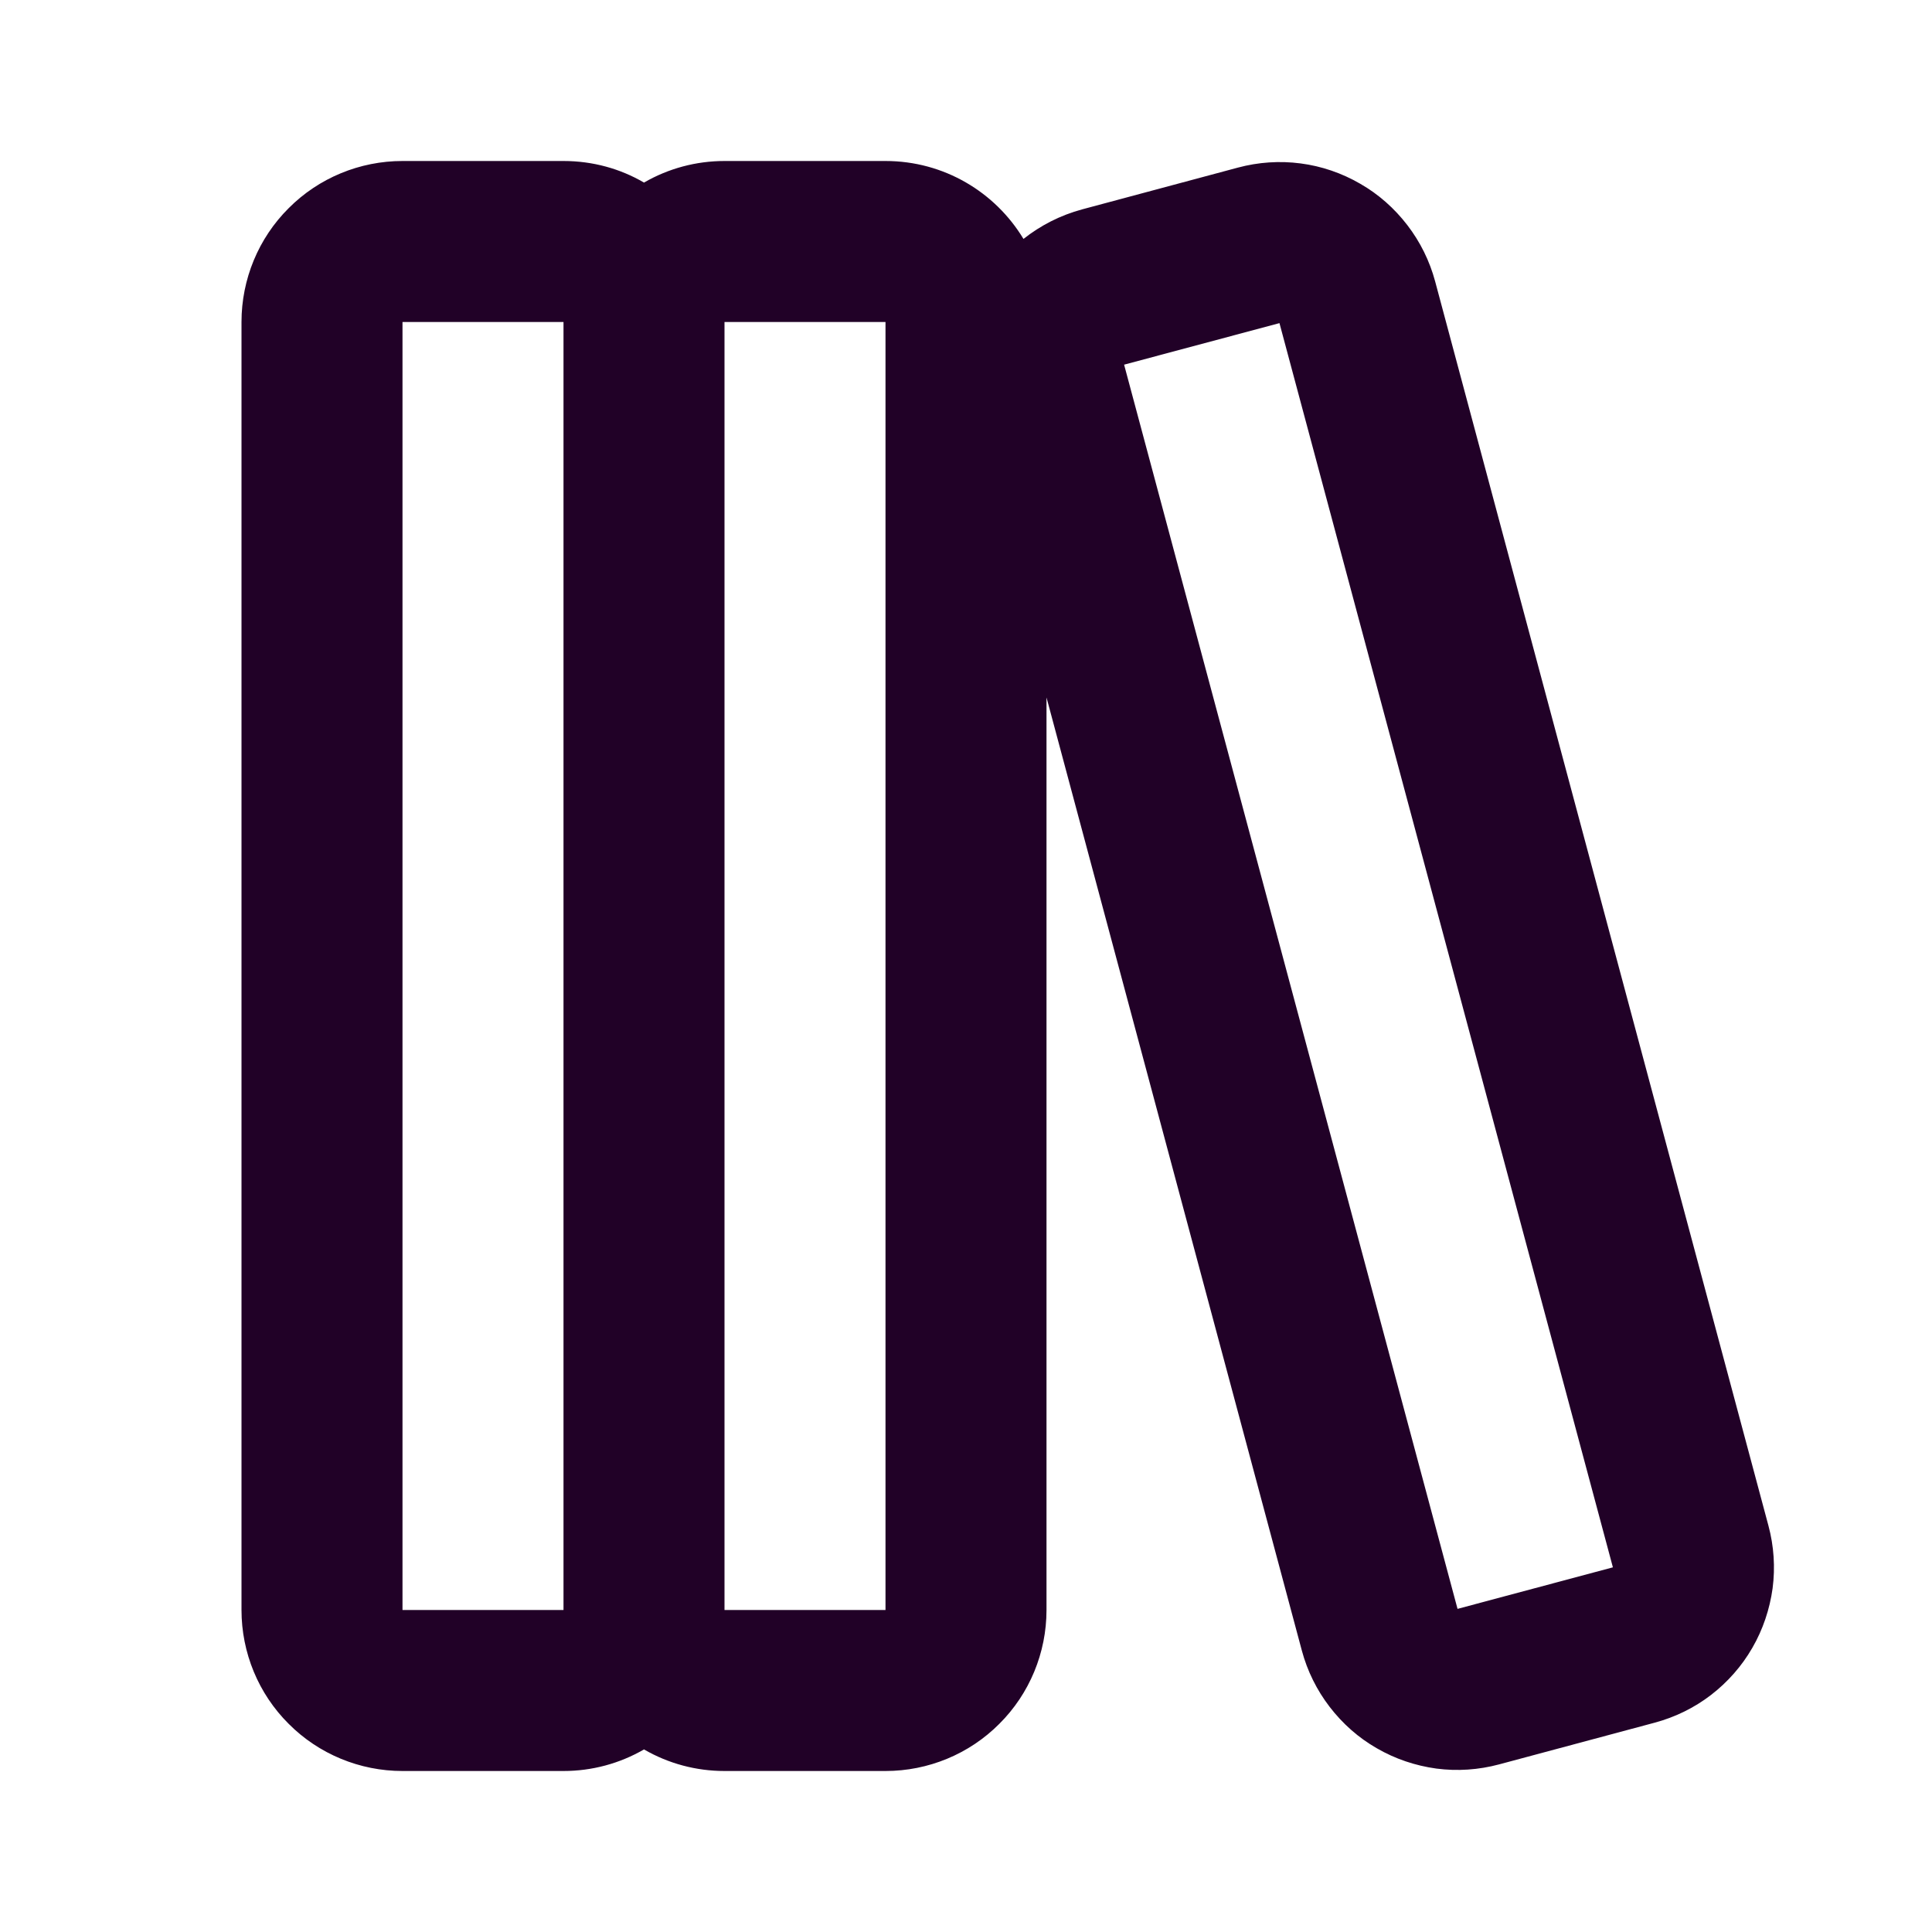 <svg width="12" height="12" viewBox="0 0 12 12" fill="none" xmlns="http://www.w3.org/2000/svg">
<g clip-path="url(#clip0_1860_5811)">
<path fill-rule="evenodd" clip-rule="evenodd" d="M1.5 2C1.5 1.735 1.605 1.48 1.793 1.293C1.98 1.105 2.235 1 2.5 1H3.5C3.682 1 3.853 1.048 4 1.134C4.152 1.046 4.324 1 4.5 1H5.5C5.864 1 6.182 1.194 6.357 1.484C6.462 1.401 6.585 1.337 6.723 1.3L7.689 1.041C7.816 1.007 7.948 0.998 8.078 1.015C8.209 1.032 8.334 1.075 8.448 1.141C8.562 1.206 8.661 1.294 8.741 1.398C8.821 1.502 8.88 1.621 8.914 1.748L10.984 9.476C11.018 9.602 11.027 9.735 11.01 9.865C10.992 9.995 10.95 10.121 10.884 10.235C10.819 10.348 10.731 10.448 10.627 10.528C10.523 10.608 10.404 10.666 10.277 10.7L9.311 10.959C9.184 10.993 9.052 11.002 8.922 10.985C8.791 10.967 8.666 10.925 8.552 10.859C8.438 10.794 8.339 10.706 8.259 10.602C8.179 10.498 8.12 10.379 8.086 10.252L6.5 4.332V10C6.5 10.265 6.395 10.52 6.207 10.707C6.02 10.895 5.765 11 5.5 11H4.5C4.324 11 4.152 10.954 4 10.866C3.848 10.954 3.676 11 3.5 11H2.5C2.235 11 1.98 10.895 1.793 10.707C1.605 10.52 1.5 10.265 1.5 10V2ZM2.5 2H3.5V10H2.5V2ZM5.5 10H4.5V2H5.5V10ZM6.982 2.265L7.947 2.007L10.018 9.735L9.053 9.993L6.982 2.265Z" fill="#210127"/>
</g>
<defs>
<clipPath id="clip0_1860_5811">
<rect width="12" height="12" fill="white"/>
</clipPath>
</defs>
</svg>
